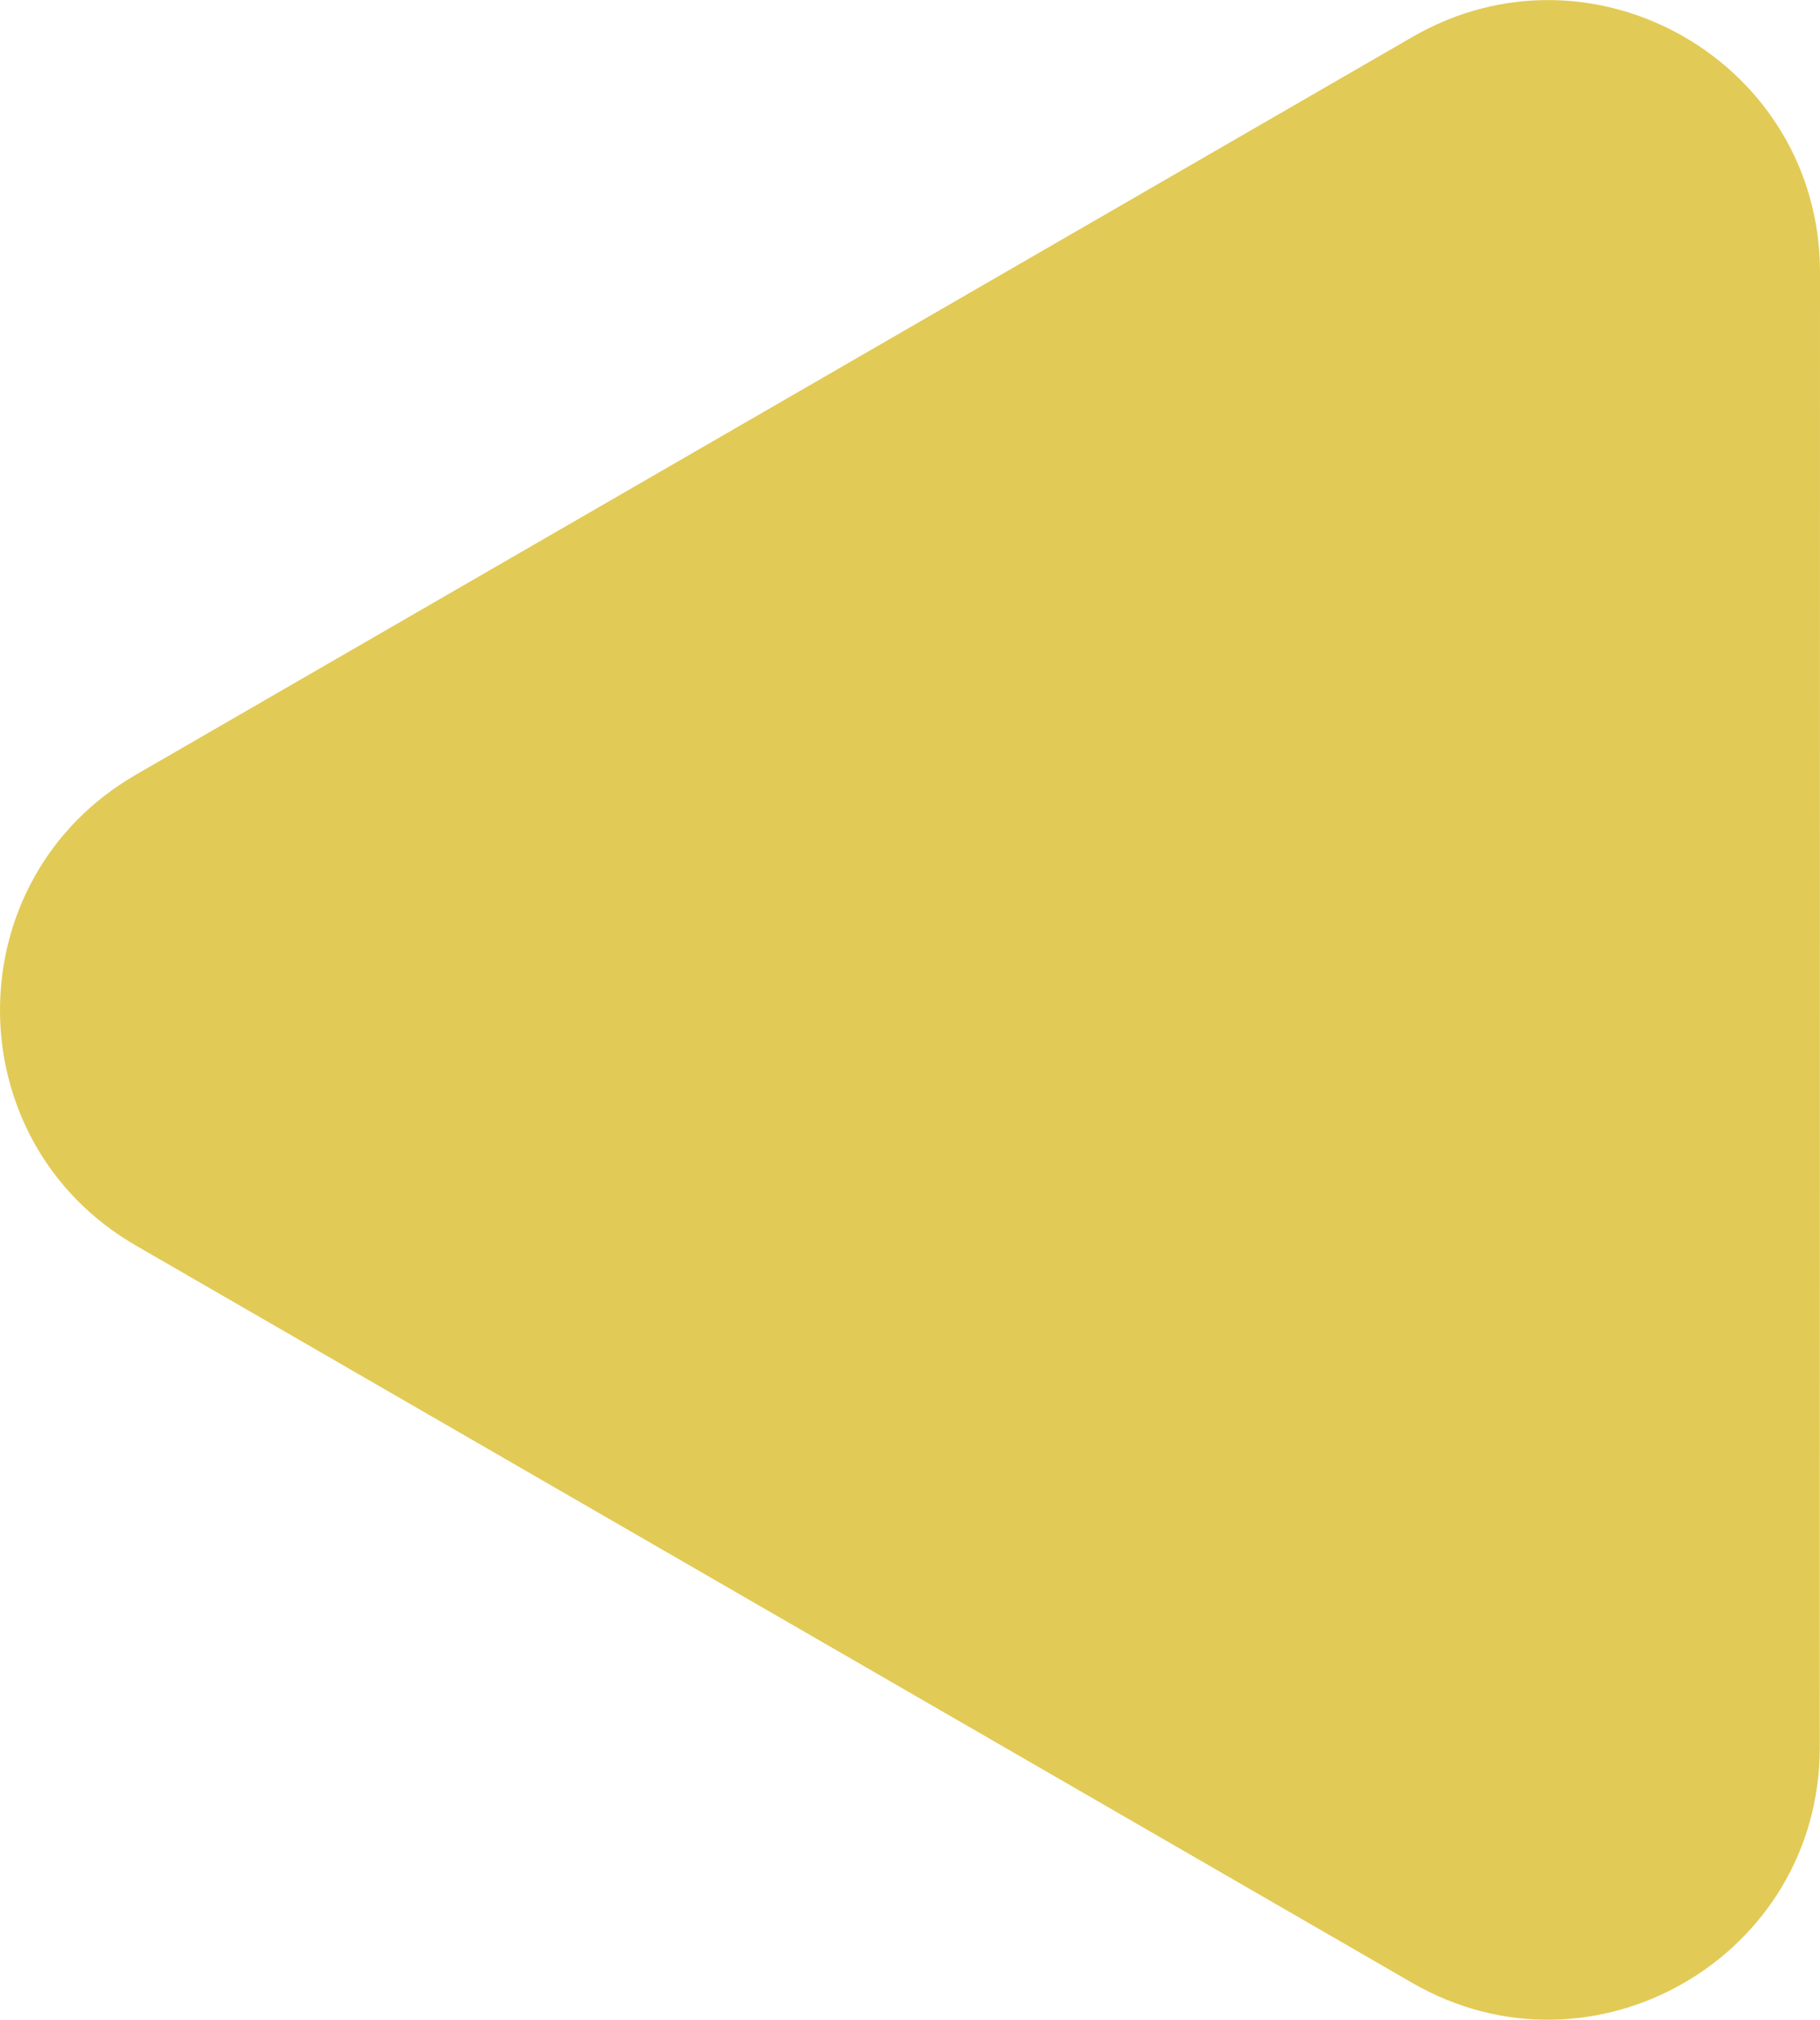 <?xml version="1.0" encoding="UTF-8" standalone="no"?>
<svg
   viewBox="0 0 803.9 891.6"
   version="1.1"
   id="svg685"
   sodipodi:docname="decorative-shape.svg"
   inkscape:version="1.2.2 (b0a8486541, 2022-12-01)"
   xmlns:inkscape="http://www.inkscape.org/namespaces/inkscape"
   xmlns:sodipodi="http://sodipodi.sourceforge.net/DTD/sodipodi-0.dtd"
   xmlns="http://www.w3.org/2000/svg"
   xmlns:svg="http://www.w3.org/2000/svg">
  <defs
     id="defs689" />
  <sodipodi:namedview
     id="namedview687"
     pagecolor="#ffffff"
     bordercolor="#000000"
     borderopacity="0.25"
     inkscape:showpageshadow="2"
     inkscape:pageopacity="0.0"
     inkscape:pagecheckerboard="0"
     inkscape:deskcolor="#d1d1d1"
     showgrid="false"
     inkscape:zoom="1.1978466"
     inkscape:cx="401.55392"
     inkscape:cy="445.79999"
     inkscape:window-width="2560"
     inkscape:window-height="1372"
     inkscape:window-x="1920"
     inkscape:window-y="32"
     inkscape:window-maximized="1"
     inkscape:current-layer="svg685" />
  <path
     d="M623.9 16.3c80-46.2 180 11.5 180 103.9l-.1 651.2c0 92.4-100 150.1-180 103.9L60 549.8c-80-46.2-80-161.6 0-207.8L623.9 16.3z"
     fill="#f6f6f6"
     id="path683"
     style="fill:#e2ca56;fill-opacity:1" />
</svg>
